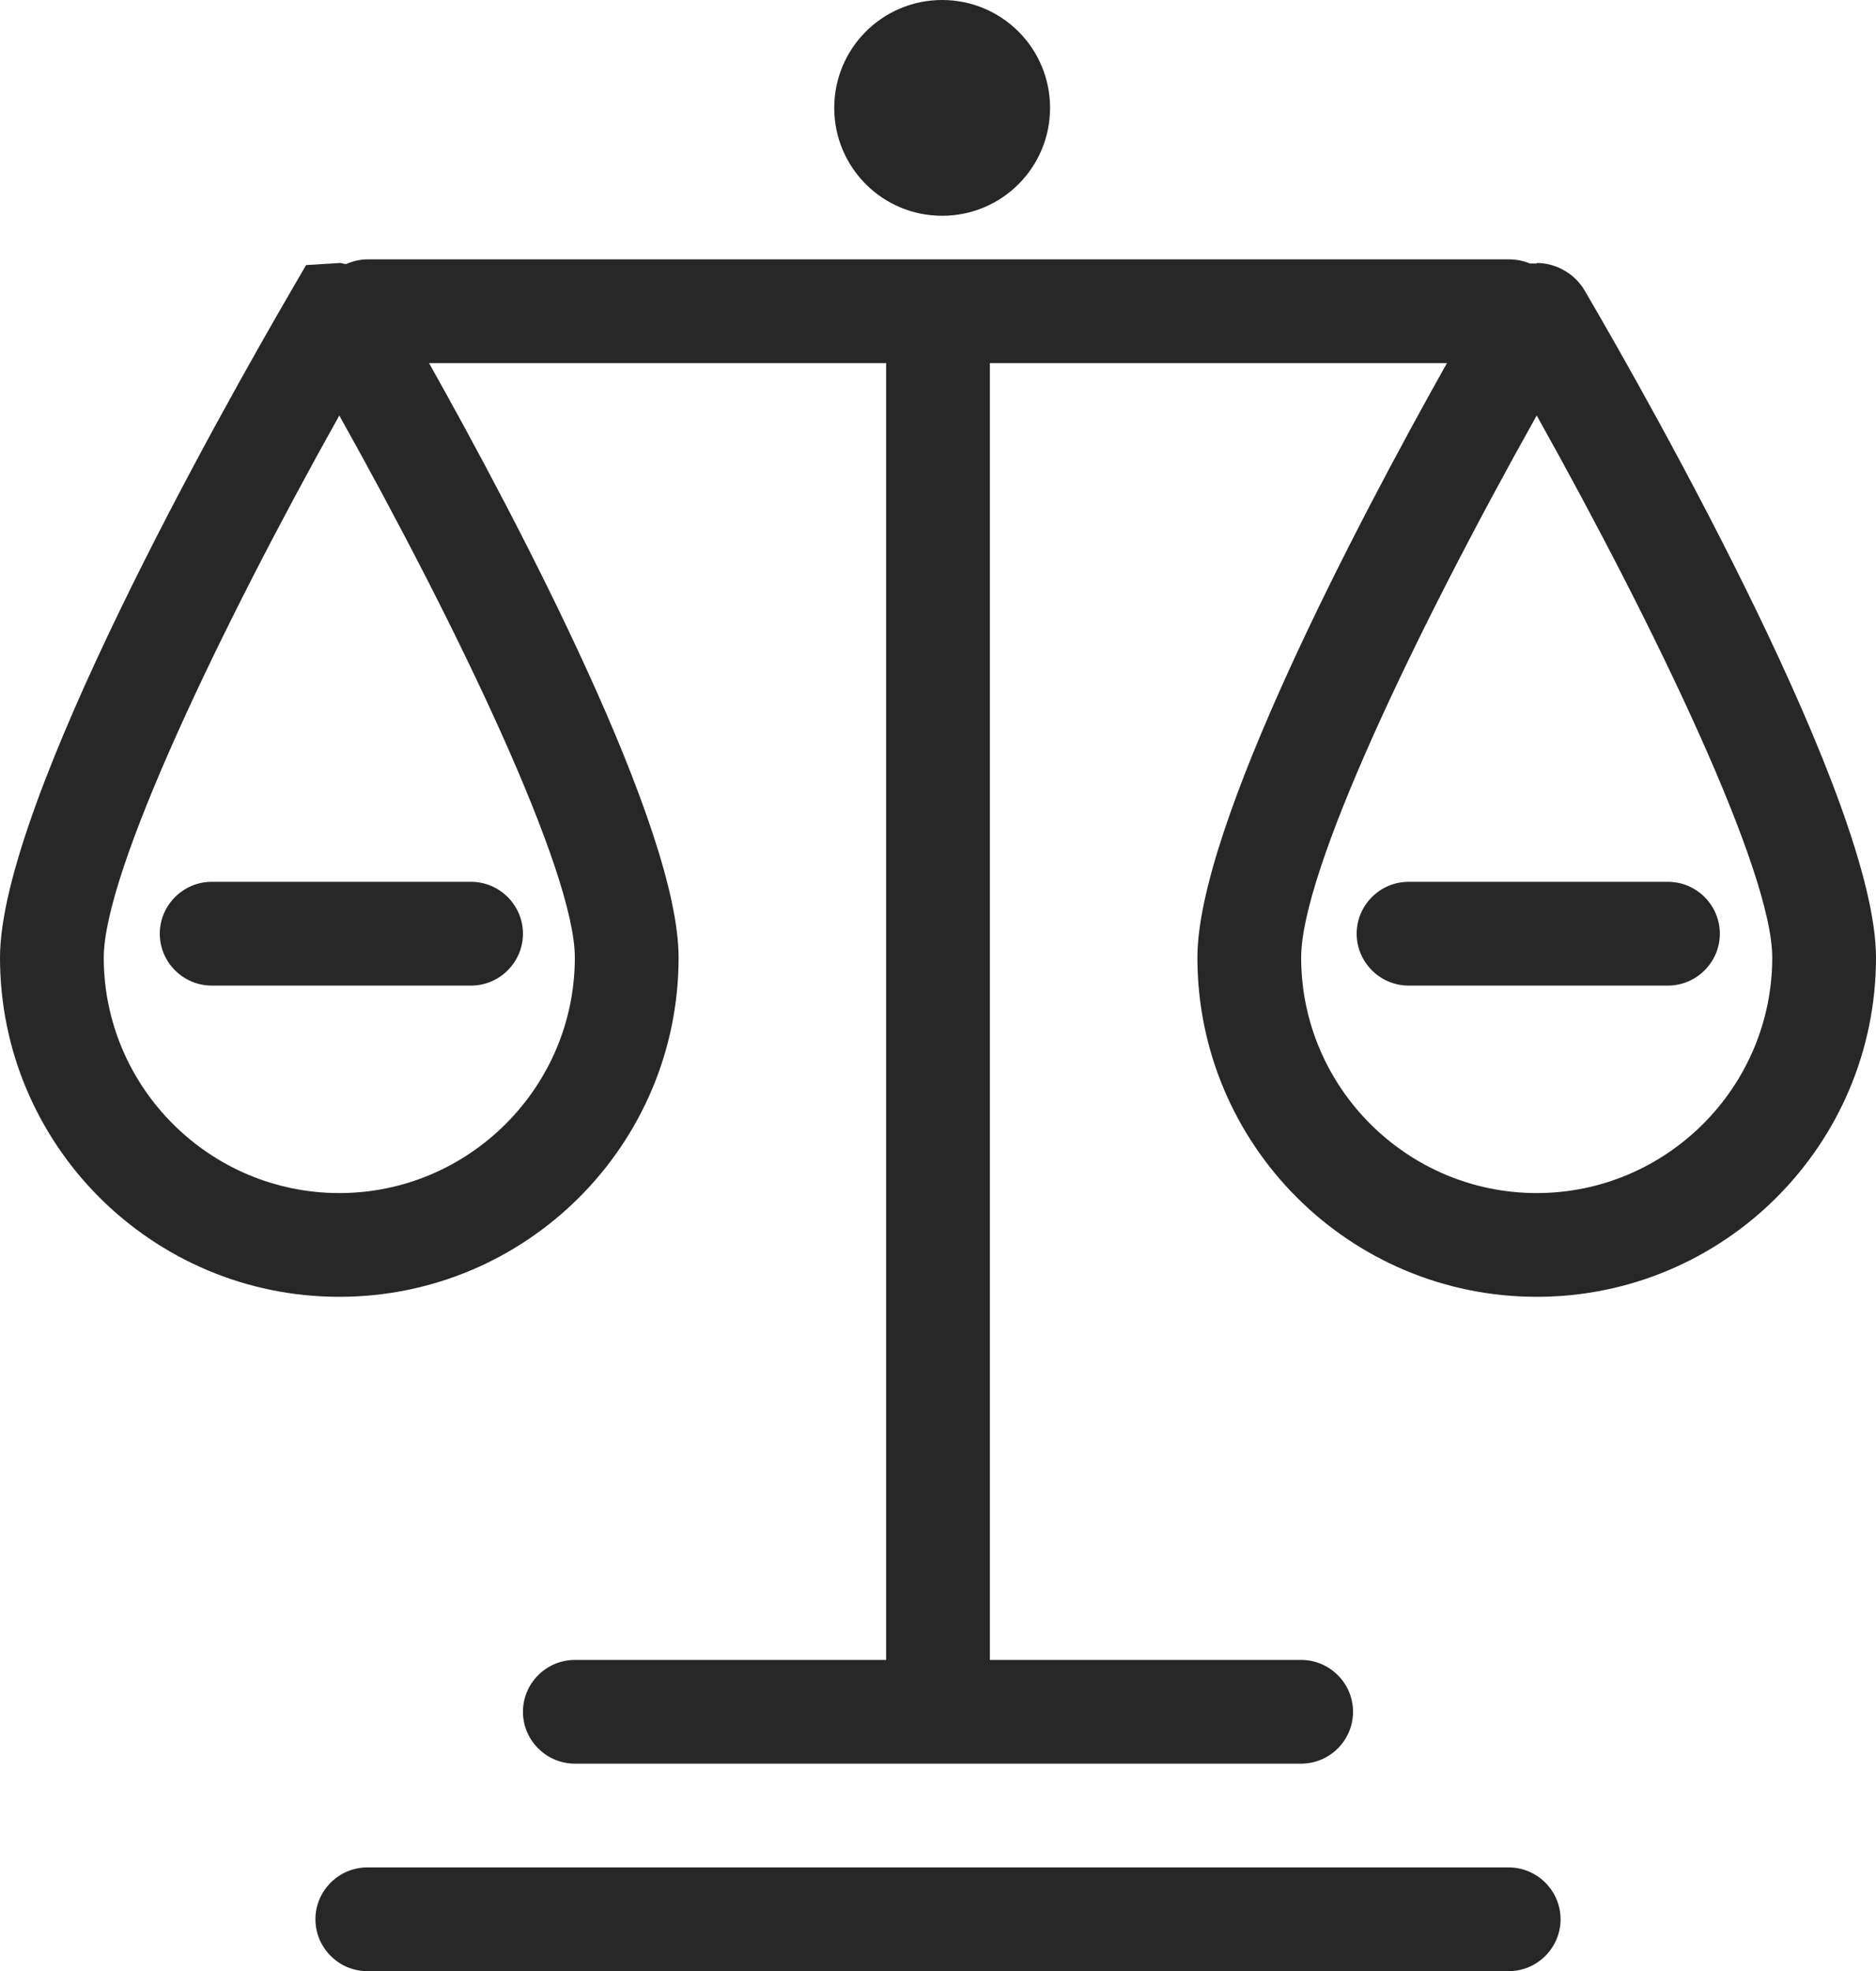 <?xml version="1.0" encoding="UTF-8"?>
<svg id="Layer_2" data-name="Layer 2" xmlns="http://www.w3.org/2000/svg" viewBox="0 0 36.16 38">
  <defs>
    <style>
      .cls-1 {
        fill: #272727;
      }
    </style>
  </defs>
  <g id="Layer_8" data-name="Layer 8">
    <path class="cls-1" d="m29.08,36H7.08c-.55,0-1,.45-1,1s.45,1,1,1h22c.55,0,1-.45,1-1s-.45-1-1-1Z"/>
    <path class="cls-1" d="m16.08,2.08c0,1.15.93,2.08,2.08,2.08s2.08-.93,2.08-2.08-.93-2.08-2.08-2.08-2.08.93-2.08,2.08Z"/>
    <path class="cls-1" d="m3.08,18c0,.55.45,1,1,1h5c.55,0,1-.45,1-1s-.45-1-1-1h-5c-.55,0-1,.45-1,1Z"/>
    <path class="cls-1" d="m29.62,5.08h-.13c-.12-.05-.26-.08-.4-.08H7.08c-.15,0-.29.04-.41.09-.04,0-.08-.02-.12-.02l-.65.04-.29.5C4.29,7.88,0,15.48,0,18.46c0,3.61,2.93,6.54,6.54,6.54s6.54-2.93,6.54-6.54c0-2.52-3.07-8.36-4.81-11.46h8.81v25h-6c-.55,0-1,.45-1,1s.45,1,1,1h7s0,0,0,0,0,0,0,0h7c.55,0,1-.45,1-1s-.45-1-1-1h-6V7h8.81c-1.74,3.1-4.81,8.94-4.81,11.46,0,3.61,2.93,6.54,6.54,6.54s6.54-2.93,6.54-6.54c0-2.99-4.29-10.59-5.61-12.85-.19-.33-.55-.54-.93-.54Zm-18.54,13.38c0,2.5-2.04,4.54-4.54,4.54s-4.54-2.04-4.54-4.54c0-1.65,2.23-6.32,4.54-10.45,2.31,4.13,4.54,8.8,4.54,10.45Zm18.54,4.54c-2.5,0-4.54-2.04-4.54-4.54,0-1.66,2.17-6.22,4.54-10.45,2.31,4.13,4.54,8.79,4.54,10.45,0,2.5-2.04,4.54-4.54,4.54Z"/>
    <path class="cls-1" d="m26.15,18c0,.55.45,1,1,1h5c.55,0,1-.45,1-1s-.45-1-1-1h-5c-.55,0-1,.45-1,1Z"/>
  </g>
</svg>
